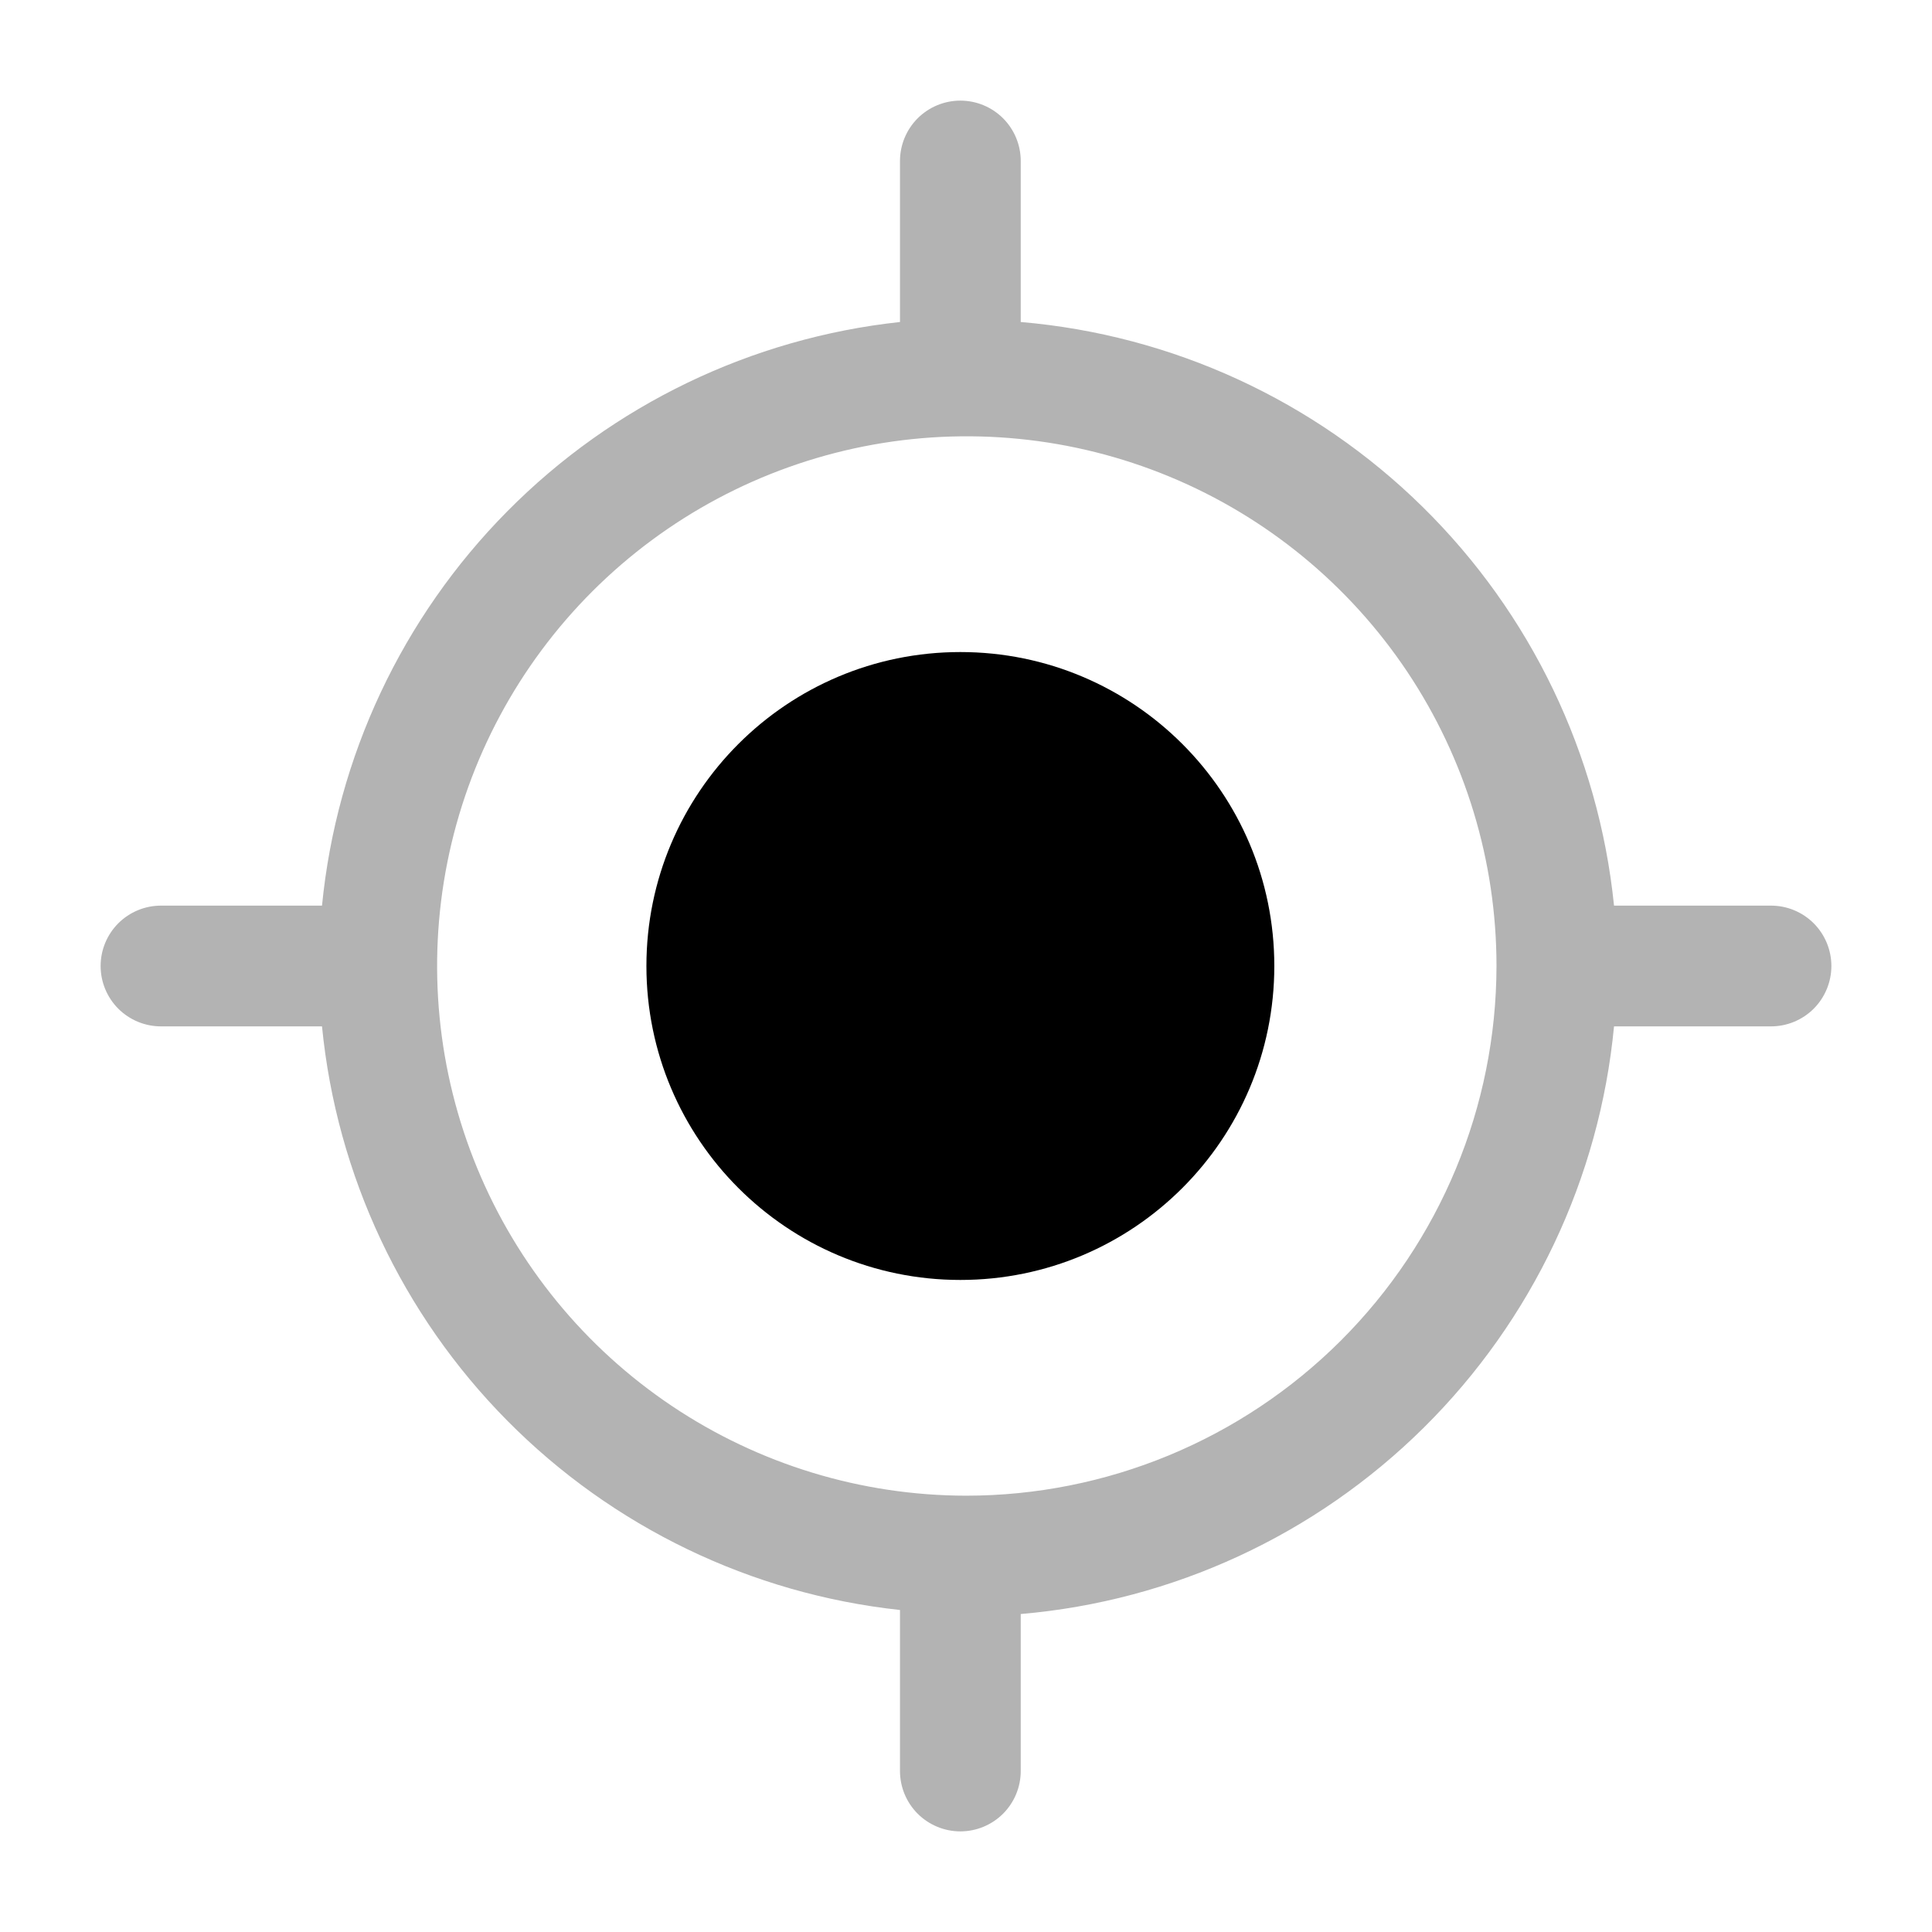 <svg width="48" height="48" viewBox="0 0 48 48" fill="none" xmlns="http://www.w3.org/2000/svg">
<path d="M44 22.5H40.1C39.718 18.744 38.035 15.24 35.344 12.593C32.653 9.945 29.122 8.321 25.36 8V4C25.36 3.602 25.202 3.221 24.921 2.939C24.639 2.658 24.258 2.5 23.86 2.5C23.462 2.5 23.081 2.658 22.799 2.939C22.518 3.221 22.36 3.602 22.36 4V8C18.665 8.4 15.221 10.06 12.606 12.701C9.991 15.341 8.364 18.802 8 22.5H4C3.602 22.5 3.221 22.658 2.939 22.939C2.658 23.221 2.5 23.602 2.5 24C2.5 24.398 2.658 24.779 2.939 25.061C3.221 25.342 3.602 25.5 4 25.5H8C8.364 29.198 9.991 32.659 12.606 35.299C15.221 37.94 18.665 39.6 22.36 40V44C22.36 44.398 22.518 44.779 22.799 45.061C23.081 45.342 23.462 45.5 23.86 45.5C24.258 45.5 24.639 45.342 24.921 45.061C25.202 44.779 25.36 44.398 25.36 44V40.1C29.137 39.776 32.681 38.137 35.374 35.469C38.067 32.801 39.739 29.274 40.1 25.5H44C44.398 25.5 44.779 25.342 45.061 25.061C45.342 24.779 45.5 24.398 45.5 24C45.5 23.602 45.342 23.221 45.061 22.939C44.779 22.658 44.398 22.5 44 22.5ZM24 37.16C21.398 37.156 18.856 36.381 16.694 34.932C14.533 33.484 12.849 31.427 11.856 29.022C10.863 26.617 10.605 23.972 11.115 21.42C11.625 18.869 12.88 16.526 14.722 14.687C16.563 12.849 18.908 11.598 21.46 11.091C24.012 10.585 26.657 10.847 29.061 11.844C31.464 12.84 33.518 14.527 34.964 16.691C36.409 18.855 37.18 21.398 37.18 24C37.175 27.492 35.784 30.839 33.313 33.307C30.841 35.774 27.492 37.16 24 37.16Z" fill="#B3B3B3"/>
<path d="M23.86 31.8C28.168 31.8 31.66 28.308 31.66 24C31.66 19.692 28.168 16.2 23.86 16.2C19.552 16.2 16.06 19.692 16.06 24C16.06 28.308 19.552 31.8 23.86 31.8Z" fill="black"/>
</svg>
